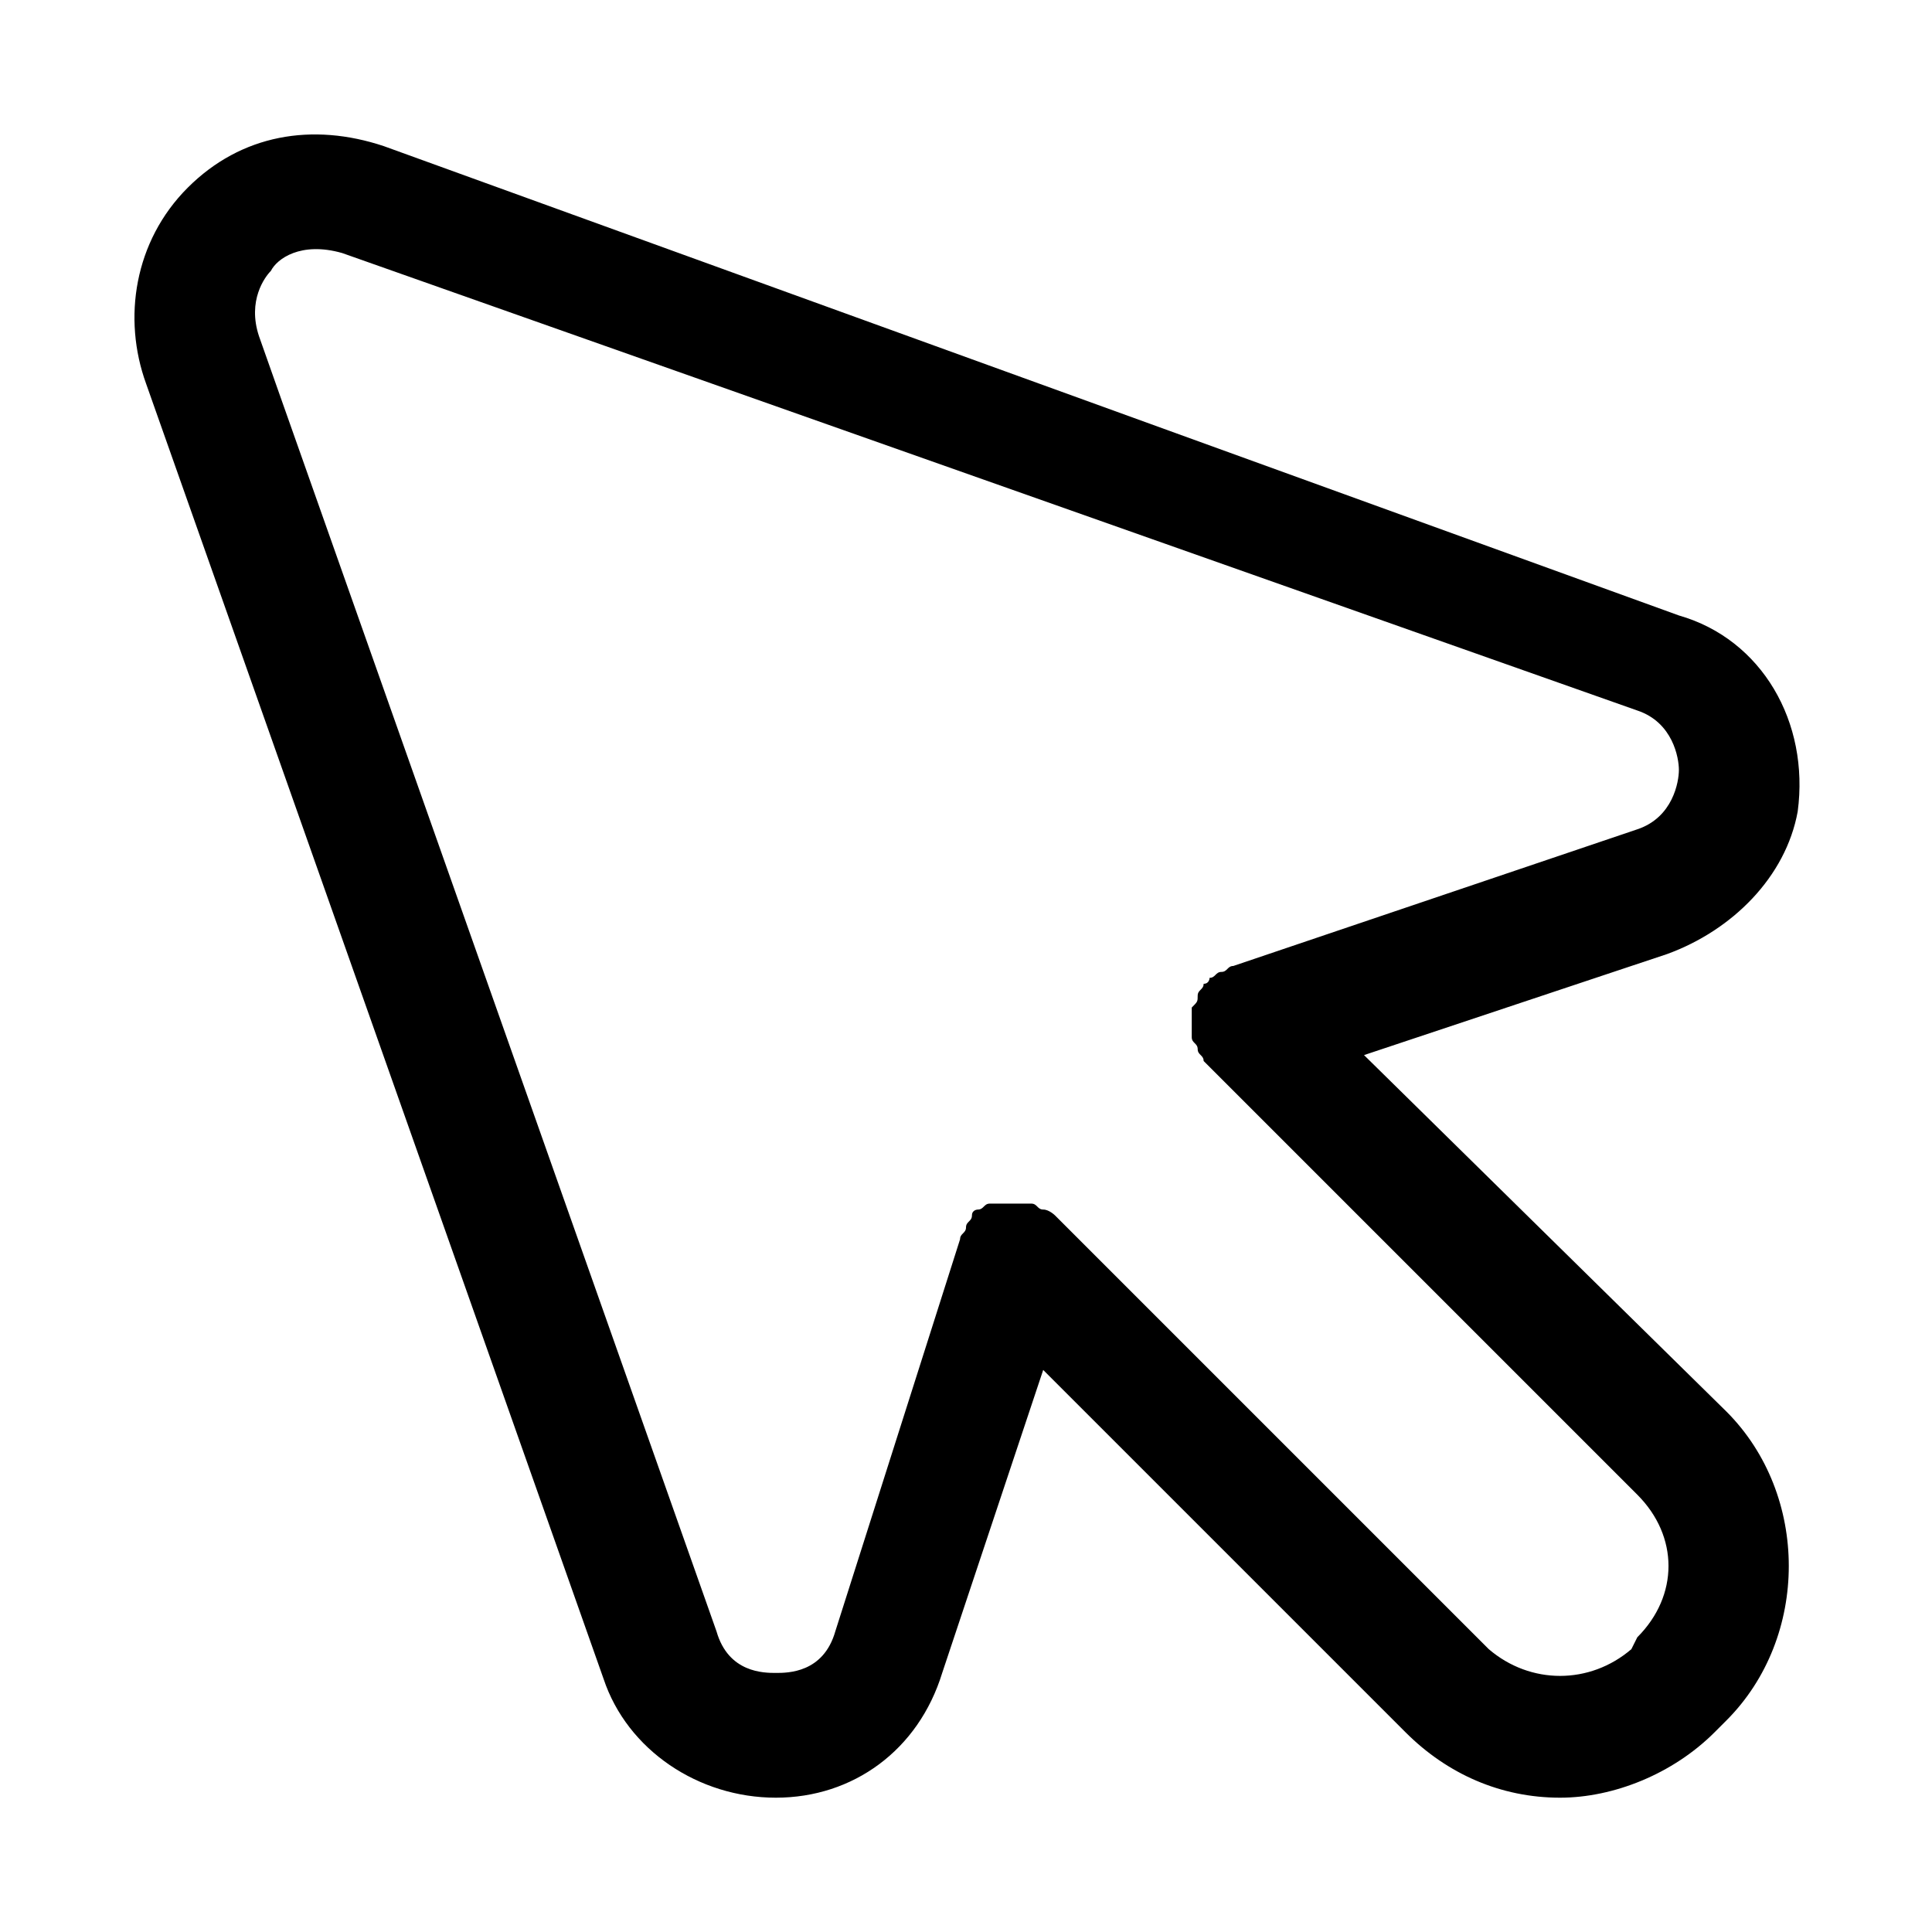 <?xml version="1.0" encoding="UTF-8"?>
<!-- Uploaded to: SVG Repo, www.svgrepo.com, Generator: SVG Repo Mixer Tools -->
<svg fill="#000000" width="800px" height="800px" version="1.1" viewBox="144 144 512 512" xmlns="http://www.w3.org/2000/svg">
 <path d="m505.48 423.61 80.293-26.766c17.32-6.297 31.488-20.469 34.637-37.785 3.148-23.617-9.445-45.656-31.488-51.957l-343.22-124.38c-18.895-6.297-37.785-3.148-51.957 11.02-14.168 14.172-17.316 34.637-11.02 51.957l121.23 343.22c6.297 18.895 25.191 31.488 45.656 31.488 20.469 0 37.785-12.594 44.082-33.062l26.766-80.293 96.039 96.039c11.02 11.02 25.191 17.316 40.934 17.316 14.168 0 29.914-6.297 40.934-17.32l3.148-3.148c22.043-22.043 22.043-59.828 0-81.867zm72.422 154.29-1.574 3.148c-11.02 9.445-26.766 9.445-37.785 0l-114.93-114.93s-1.574-1.574-3.148-1.574-1.574-1.574-3.148-1.574h-1.574-3.148-3.148-3.148c-1.574 0-1.574 1.574-3.148 1.574 0 0-1.574 0-1.574 1.574s-1.574 1.574-1.574 3.148c0 1.574-1.574 1.574-1.574 3.148l-33.062 103.91c-3.148 11.02-12.594 11.02-15.742 11.02s-12.594 0-15.742-11.02l-121.24-343.22c-3.148-9.445 1.574-15.742 3.148-17.32 1.574-3.148 7.871-7.871 18.895-4.723l343.22 121.23c9.445 3.148 11.02 12.594 11.02 15.742 0 3.148-1.574 12.594-11.02 15.742l-107.06 36.215c-1.574 0-1.574 1.574-3.148 1.574s-1.574 1.574-3.148 1.574c0 0 0 1.574-1.574 1.574 0 1.574-1.574 1.574-1.574 3.148 0 1.574 0 1.574-1.574 3.148v3.148 3.148 1.574c0 1.574 1.574 1.574 1.574 3.148 0 1.574 1.574 1.574 1.574 3.148l114.93 114.93c11.02 11.023 11.02 26.77 0 37.789z"/>
</svg>
